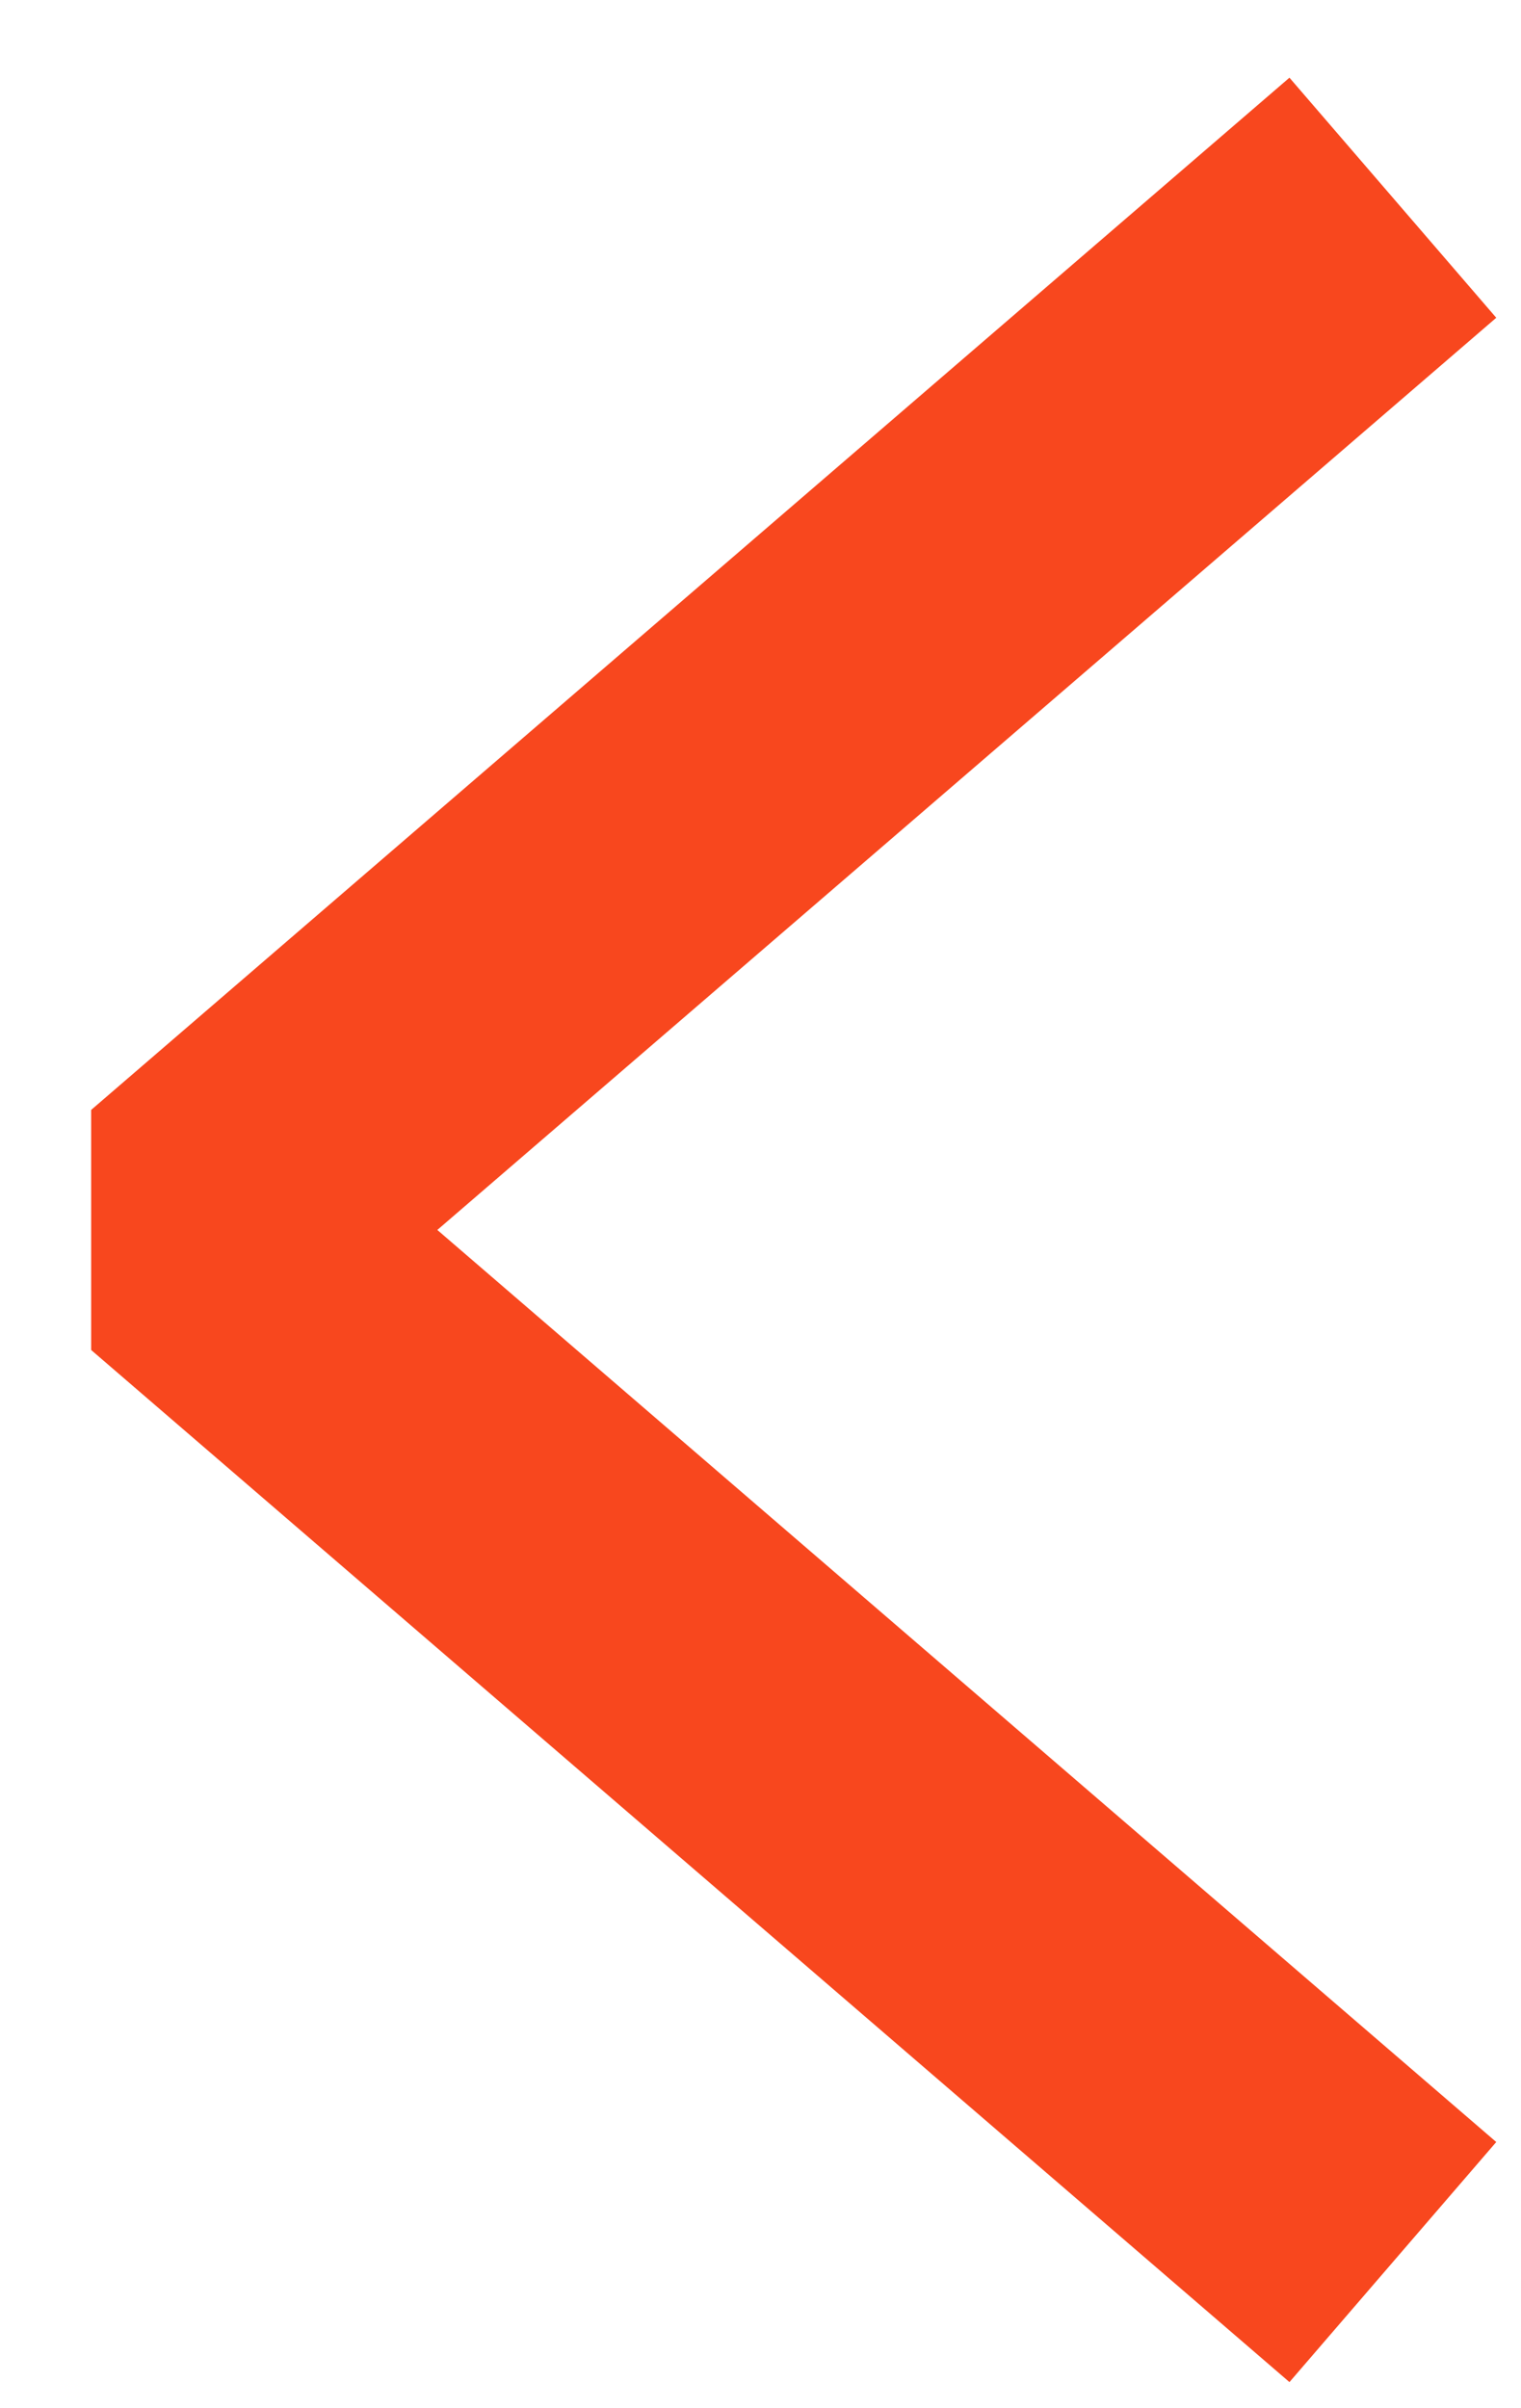 <svg width="12" height="19" viewBox="0 0 12 19" fill="none" xmlns="http://www.w3.org/2000/svg">
<path d="M10.989 1.56L1.535 9.704L10.989 17.847" stroke="#F8471E" stroke-width="2.5" stroke-linejoin="bevel"/>
</svg>
